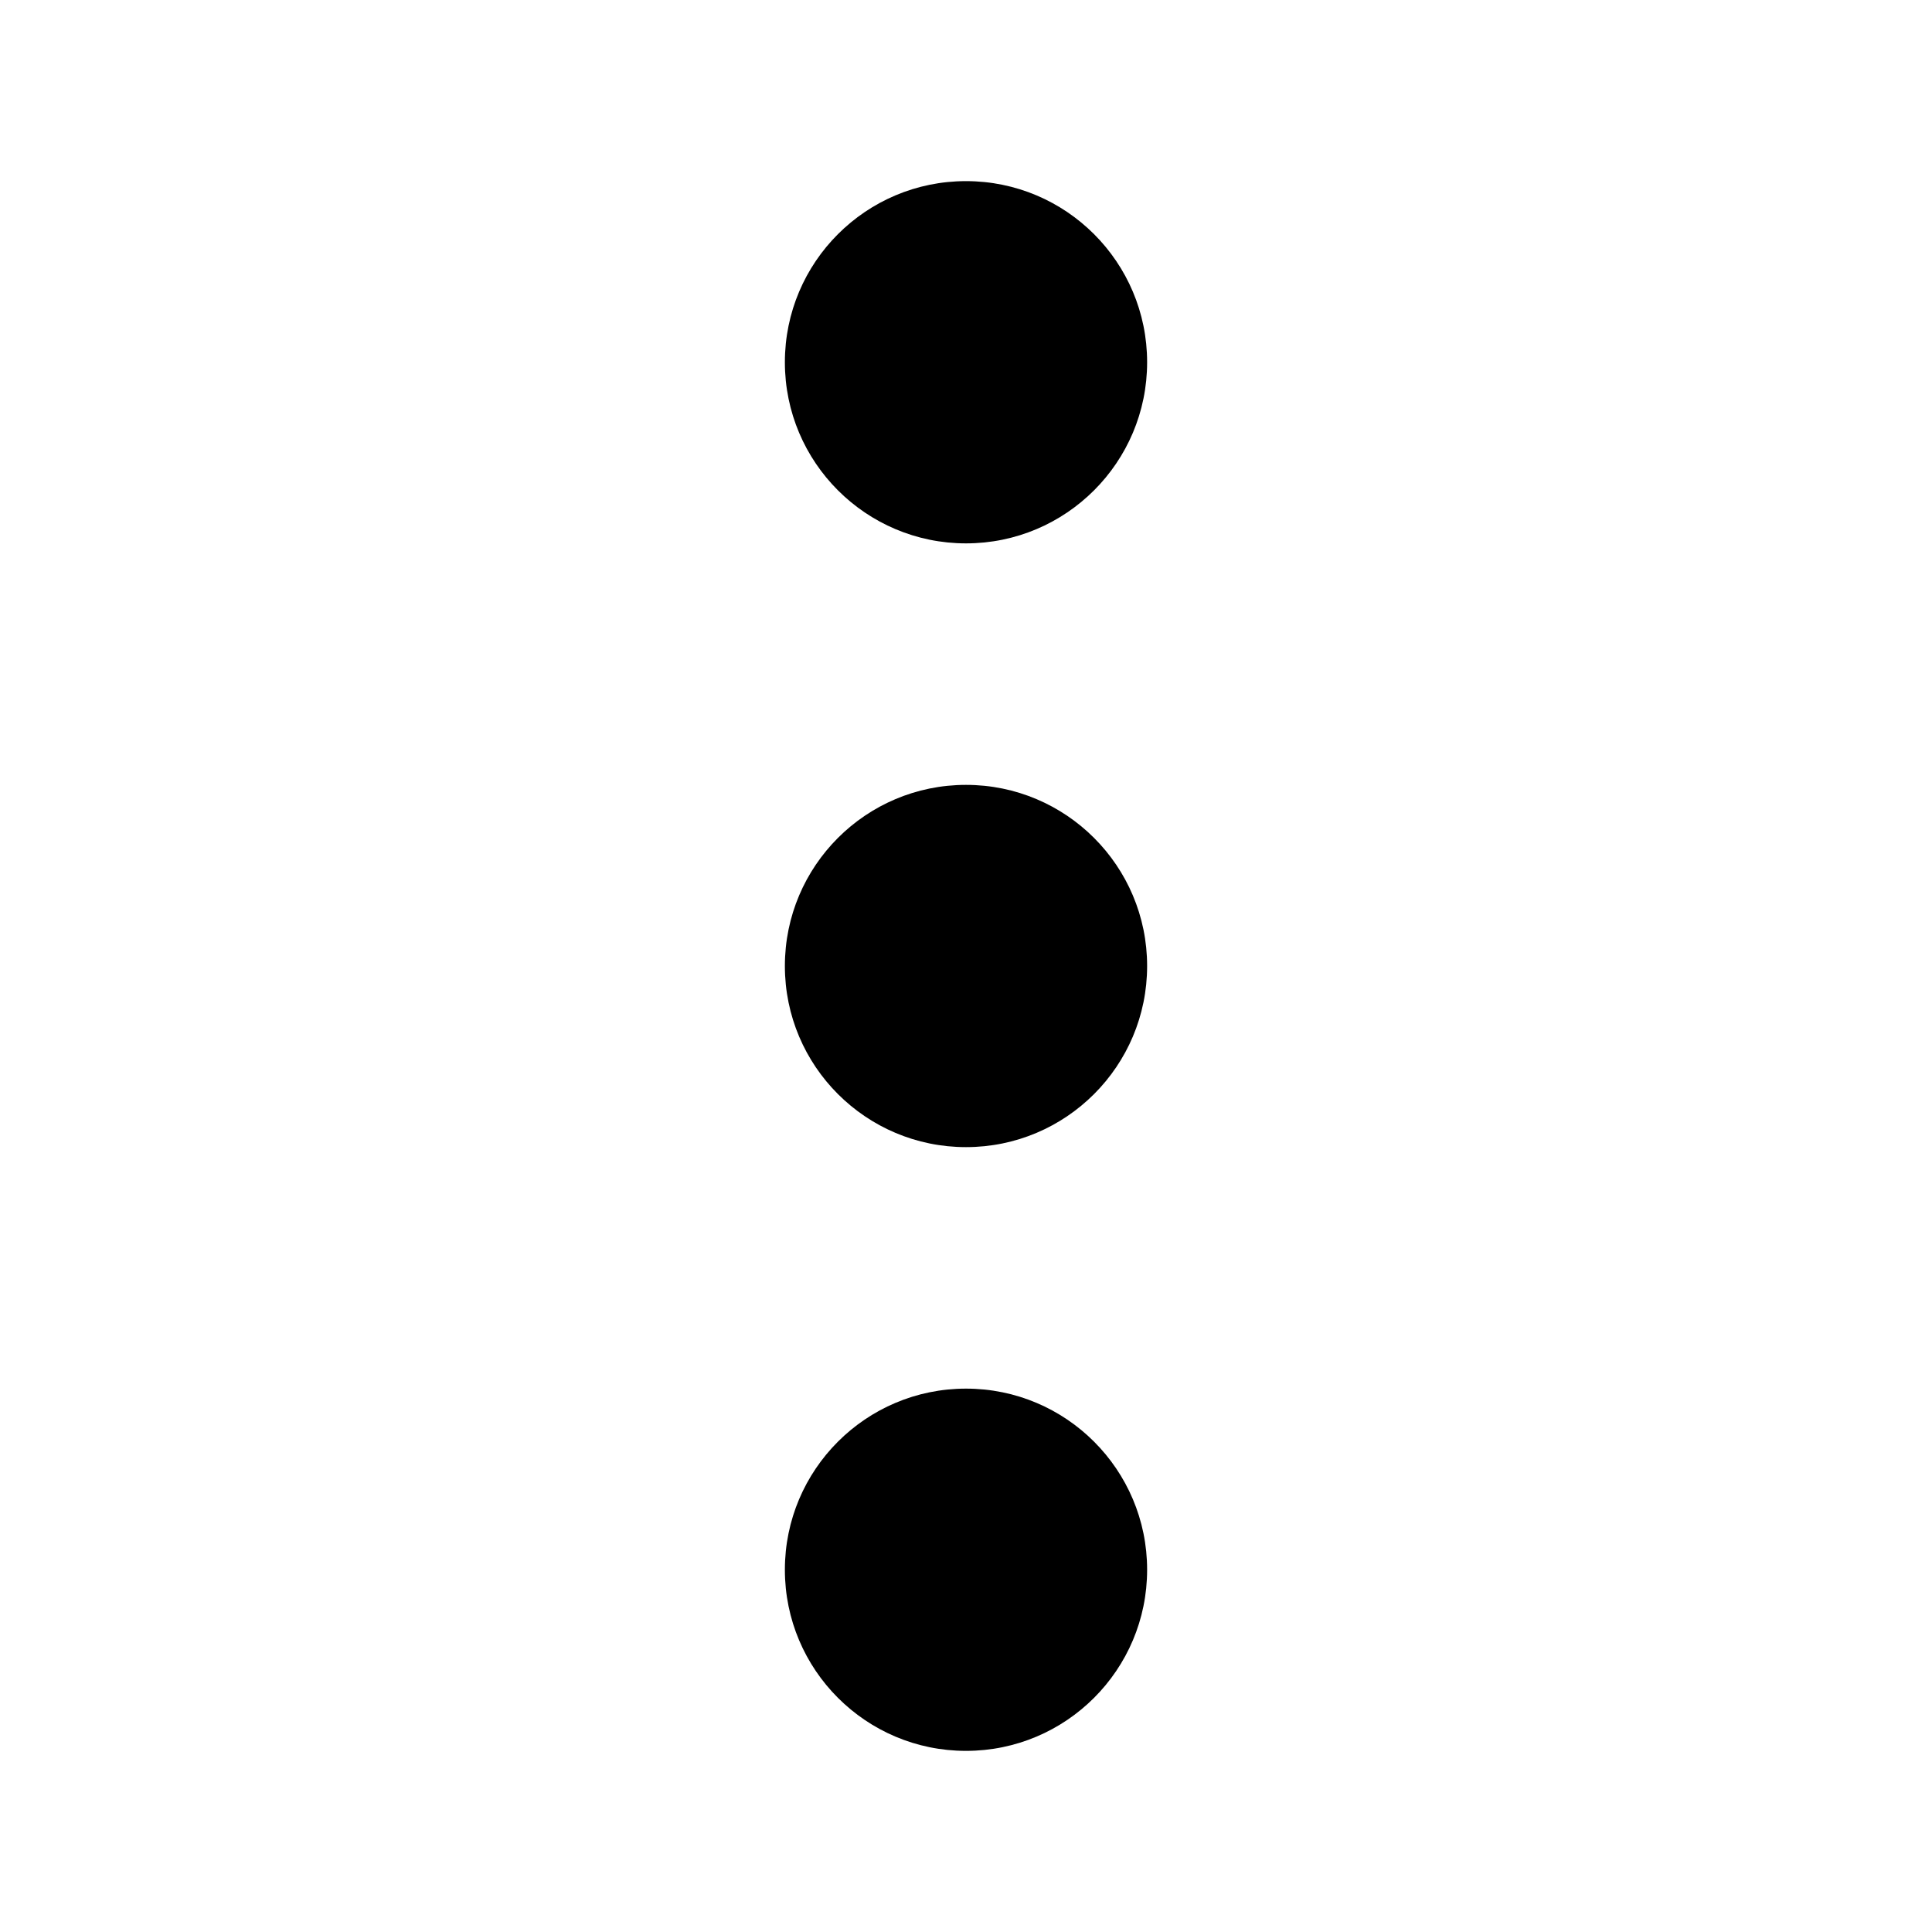<svg xmlns="http://www.w3.org/2000/svg" class="ionicon" viewBox="0 0 512 512"><title>Ellipsis Vertical</title><circle cx="256" cy="256" r="48"></circle><circle cx="256" cy="416" r="48"></circle><circle cx="256" cy="96" r="48"></circle></svg>
